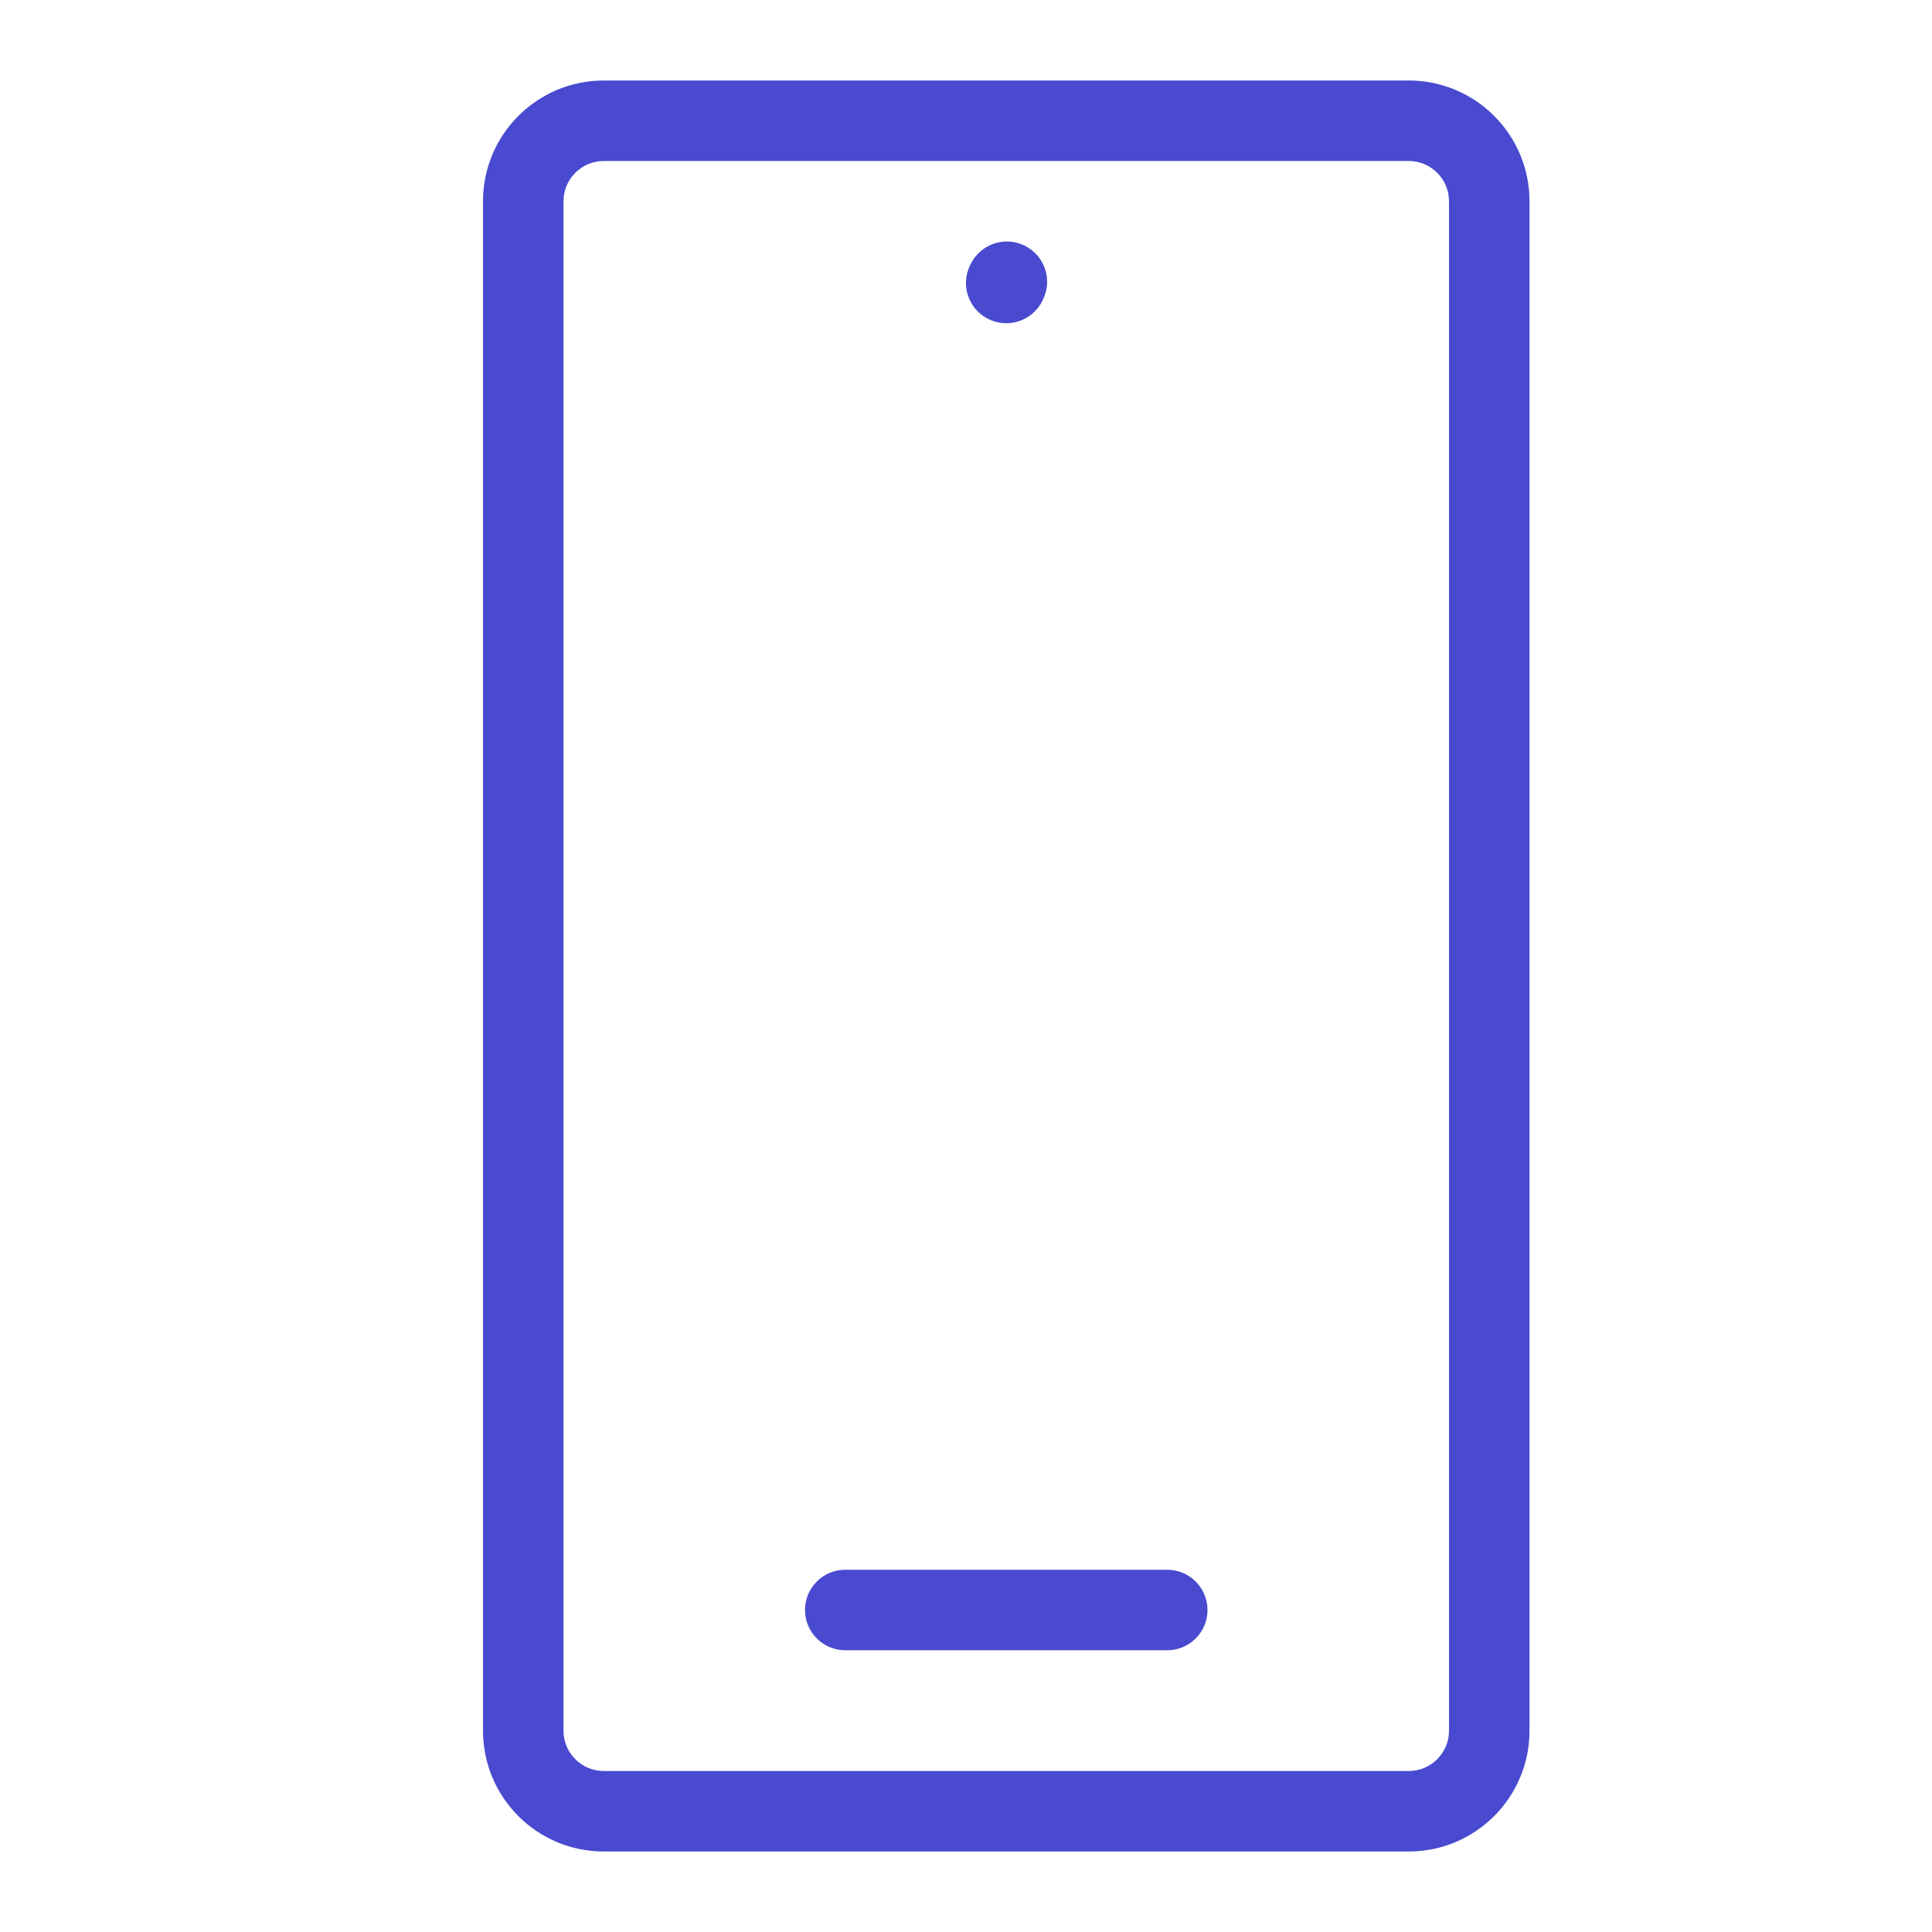 <svg width="24" height="24" viewBox="0 0 24 24" fill="none" xmlns="http://www.w3.org/2000/svg">
<path fill-rule="evenodd" clip-rule="evenodd" d="M6 2.5C6 1.672 6.672 1 7.5 1H17.5C18.328 1 19 1.672 19 2.5V21.5C19 22.328 18.328 23 17.5 23H7.5C6.672 23 6 22.328 6 21.5V2.5ZM7.5 2C7.224 2 7 2.224 7 2.5V21.5C7 21.776 7.224 22 7.5 22H17.5C17.776 22 18 21.776 18 21.5V2.5C18 2.224 17.776 2 17.5 2H7.5Z" fill="#494AD0"/>
<path fill-rule="evenodd" clip-rule="evenodd" d="M10 20C10 19.724 10.224 19.5 10.5 19.5H14.5C14.776 19.5 15 19.724 15 20C15 20.276 14.776 20.5 14.5 20.5H10.5C10.224 20.5 10 20.276 10 20Z" fill="#494AD0"/>
<path fill-rule="evenodd" clip-rule="evenodd" d="M12.733 3.054C12.979 3.178 13.079 3.479 12.954 3.725L12.947 3.741C12.822 3.987 12.521 4.086 12.275 3.962C12.028 3.838 11.929 3.537 12.053 3.29L12.061 3.275C12.186 3.028 12.486 2.929 12.733 3.054Z" fill="#494AD0"/>
</svg>
